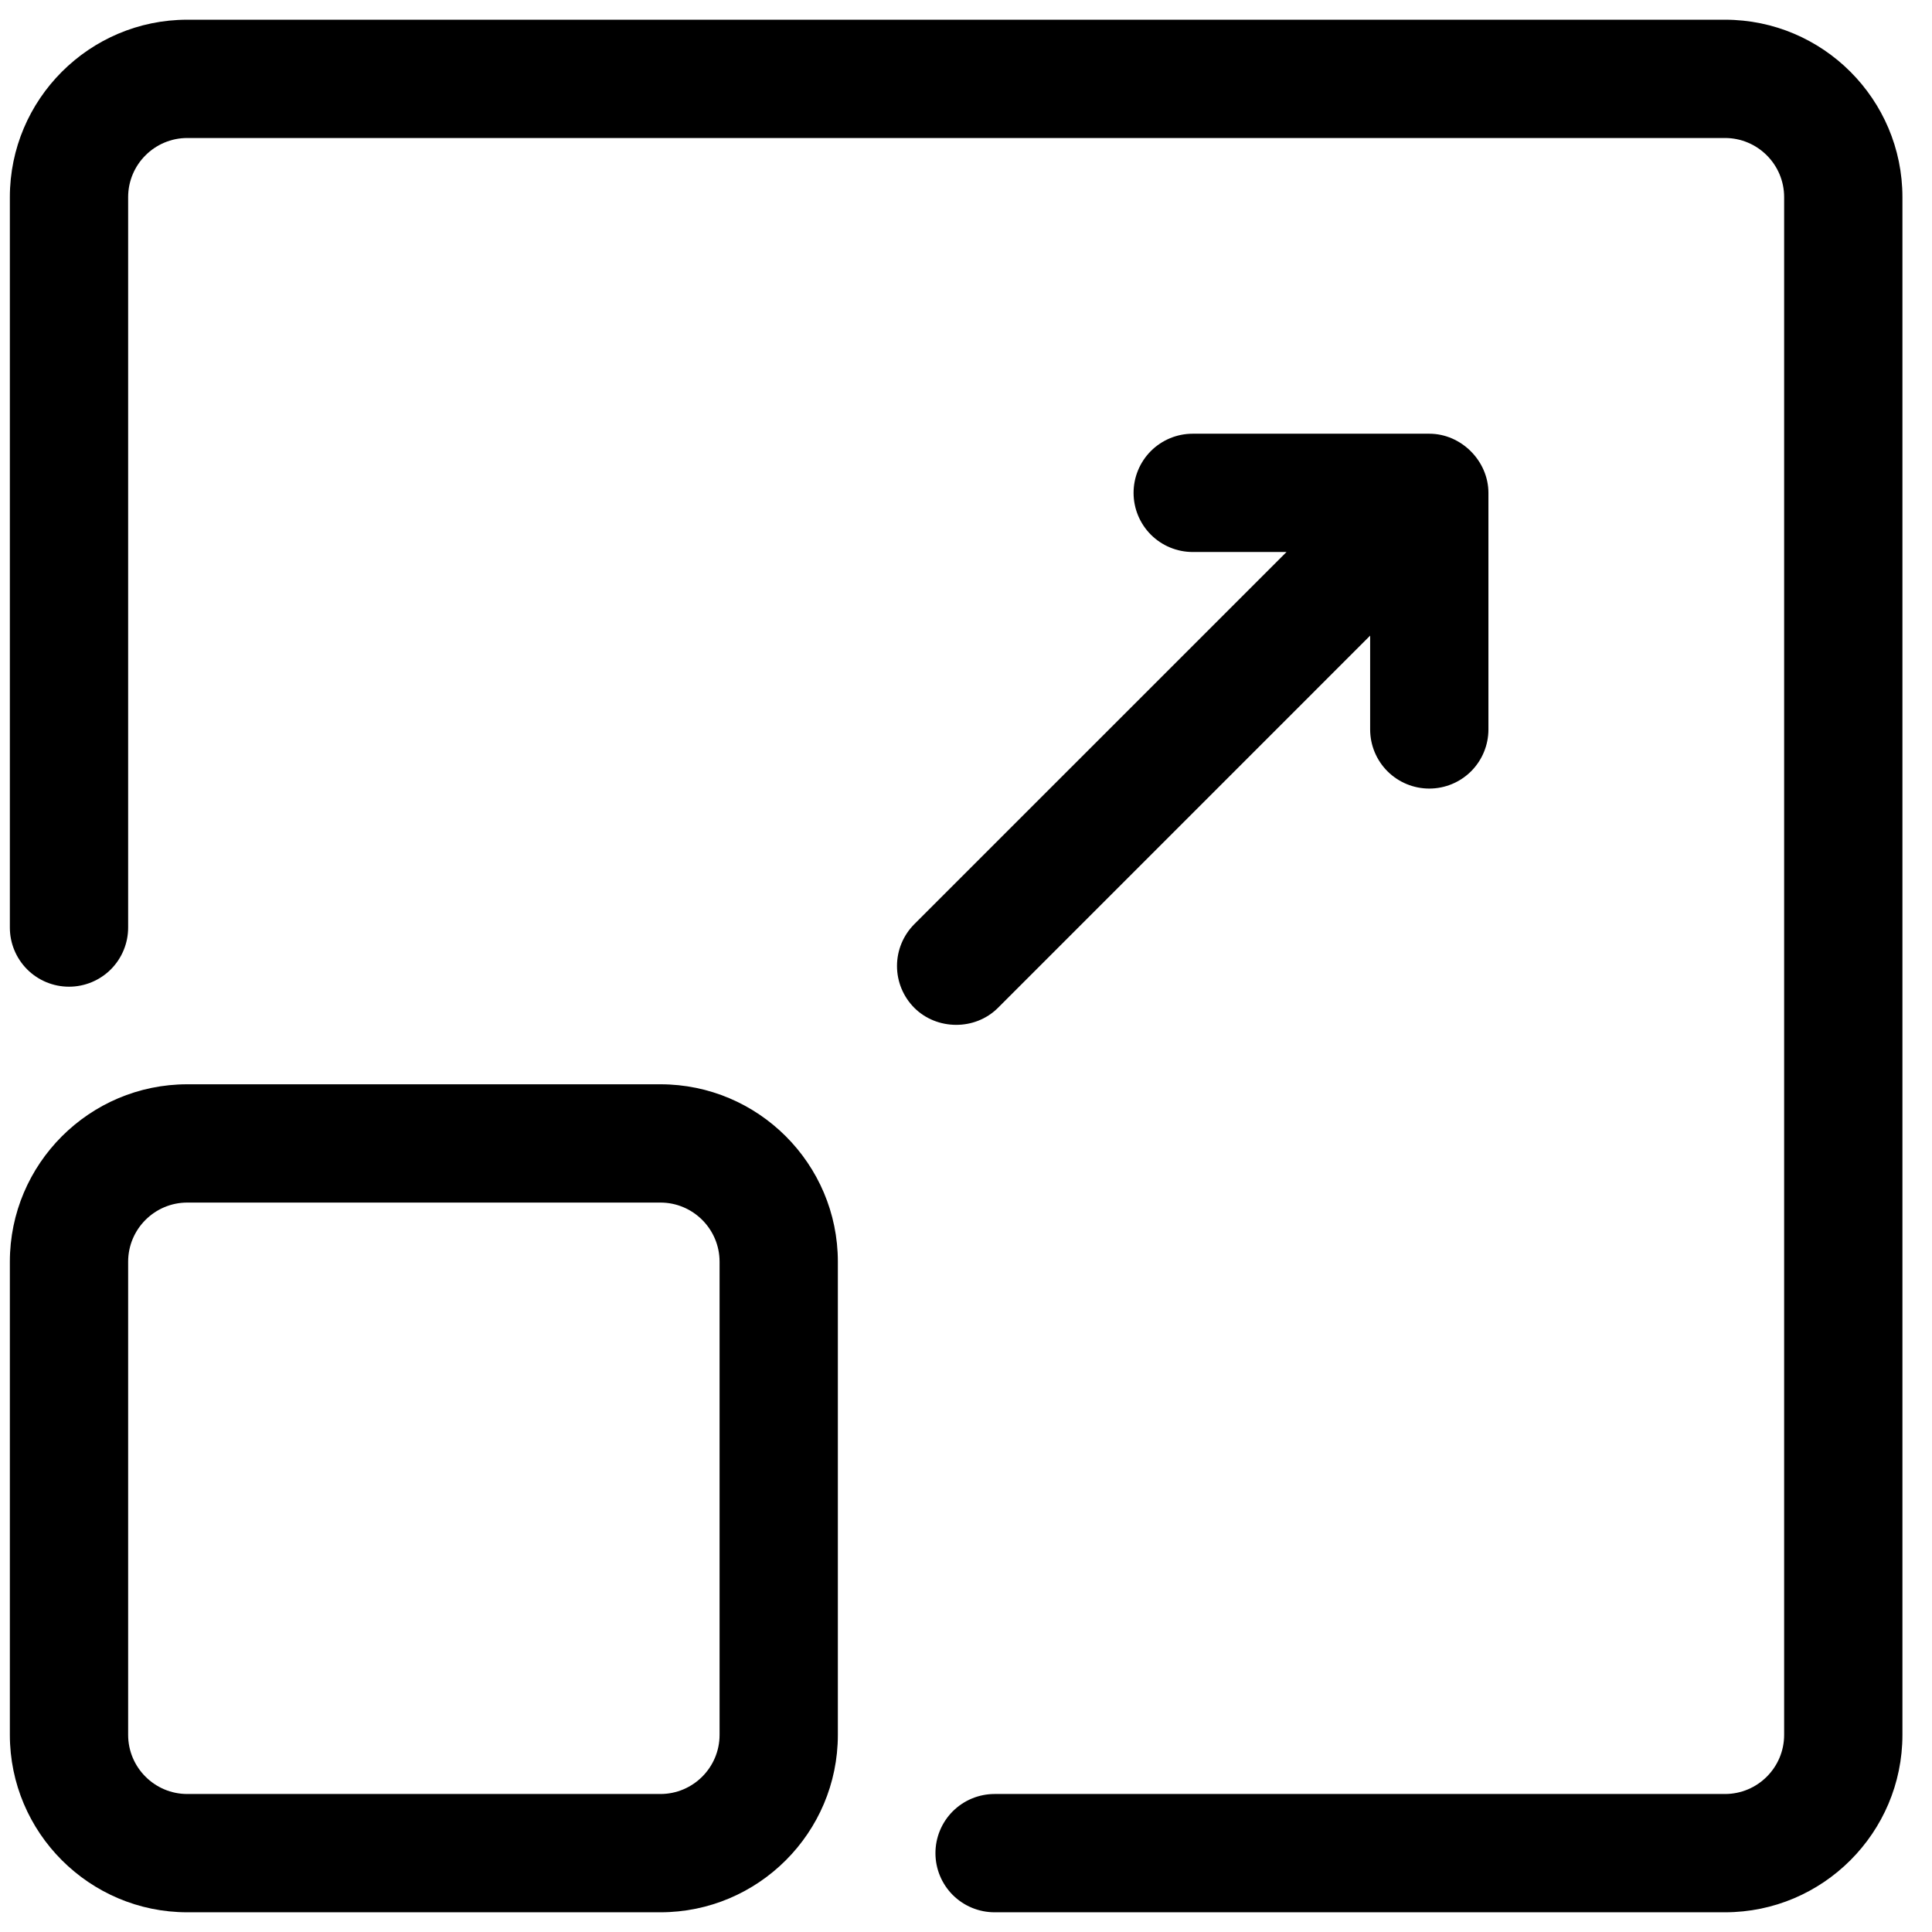 <svg width="49" height="49" viewBox="0 0 49 49" fill="none" xmlns="http://www.w3.org/2000/svg">
<path d="M43.75 0.5H4.75C2.269 0.5 0.25 2.519 0.25 5V23.525C0.25 23.923 0.408 24.304 0.689 24.586C0.971 24.867 1.352 25.025 1.75 25.025C2.148 25.025 2.529 24.867 2.811 24.586C3.092 24.304 3.25 23.923 3.25 23.525V5C3.25 4.172 3.924 3.5 4.75 3.5H43.75C44.577 3.5 45.25 4.172 45.25 5V44C45.25 44.828 44.577 45.5 43.75 45.5H25.225C24.827 45.5 24.446 45.658 24.164 45.939C23.883 46.221 23.725 46.602 23.725 47C23.725 47.398 23.883 47.779 24.164 48.061C24.446 48.342 24.827 48.5 25.225 48.5H43.75C46.231 48.5 48.25 46.481 48.25 44V5C48.25 2.519 46.231 0.5 43.75 0.5Z" fill="black"/>
<path d="M16.75 27.5H4.75C2.269 27.5 0.25 29.519 0.25 32V44C0.25 46.481 2.269 48.5 4.75 48.5H16.75C19.231 48.5 21.25 46.481 21.25 44V32C21.25 29.519 19.231 27.5 16.75 27.5ZM18.25 44C18.25 44.828 17.576 45.5 16.75 45.5H4.75C3.924 45.5 3.25 44.828 3.25 44V32C3.25 31.172 3.924 30.5 4.75 30.5H16.75C17.576 30.5 18.25 31.172 18.25 32V44ZM25.311 25.561L34.75 16.121V18.5C34.75 18.898 34.908 19.279 35.189 19.561C35.471 19.842 35.852 20 36.25 20C36.648 20 37.029 19.842 37.311 19.561C37.592 19.279 37.75 18.898 37.75 18.5V12.5C37.75 11.696 37.066 11 36.25 11H30.25C29.852 11 29.471 11.158 29.189 11.439C28.908 11.721 28.75 12.102 28.75 12.5C28.75 12.898 28.908 13.279 29.189 13.561C29.471 13.842 29.852 14 30.25 14H32.629L23.189 23.439C22.908 23.721 22.75 24.102 22.75 24.5C22.75 24.898 22.908 25.279 23.189 25.561C23.756 26.128 24.726 26.145 25.311 25.561Z" fill="black"/>
</svg>
